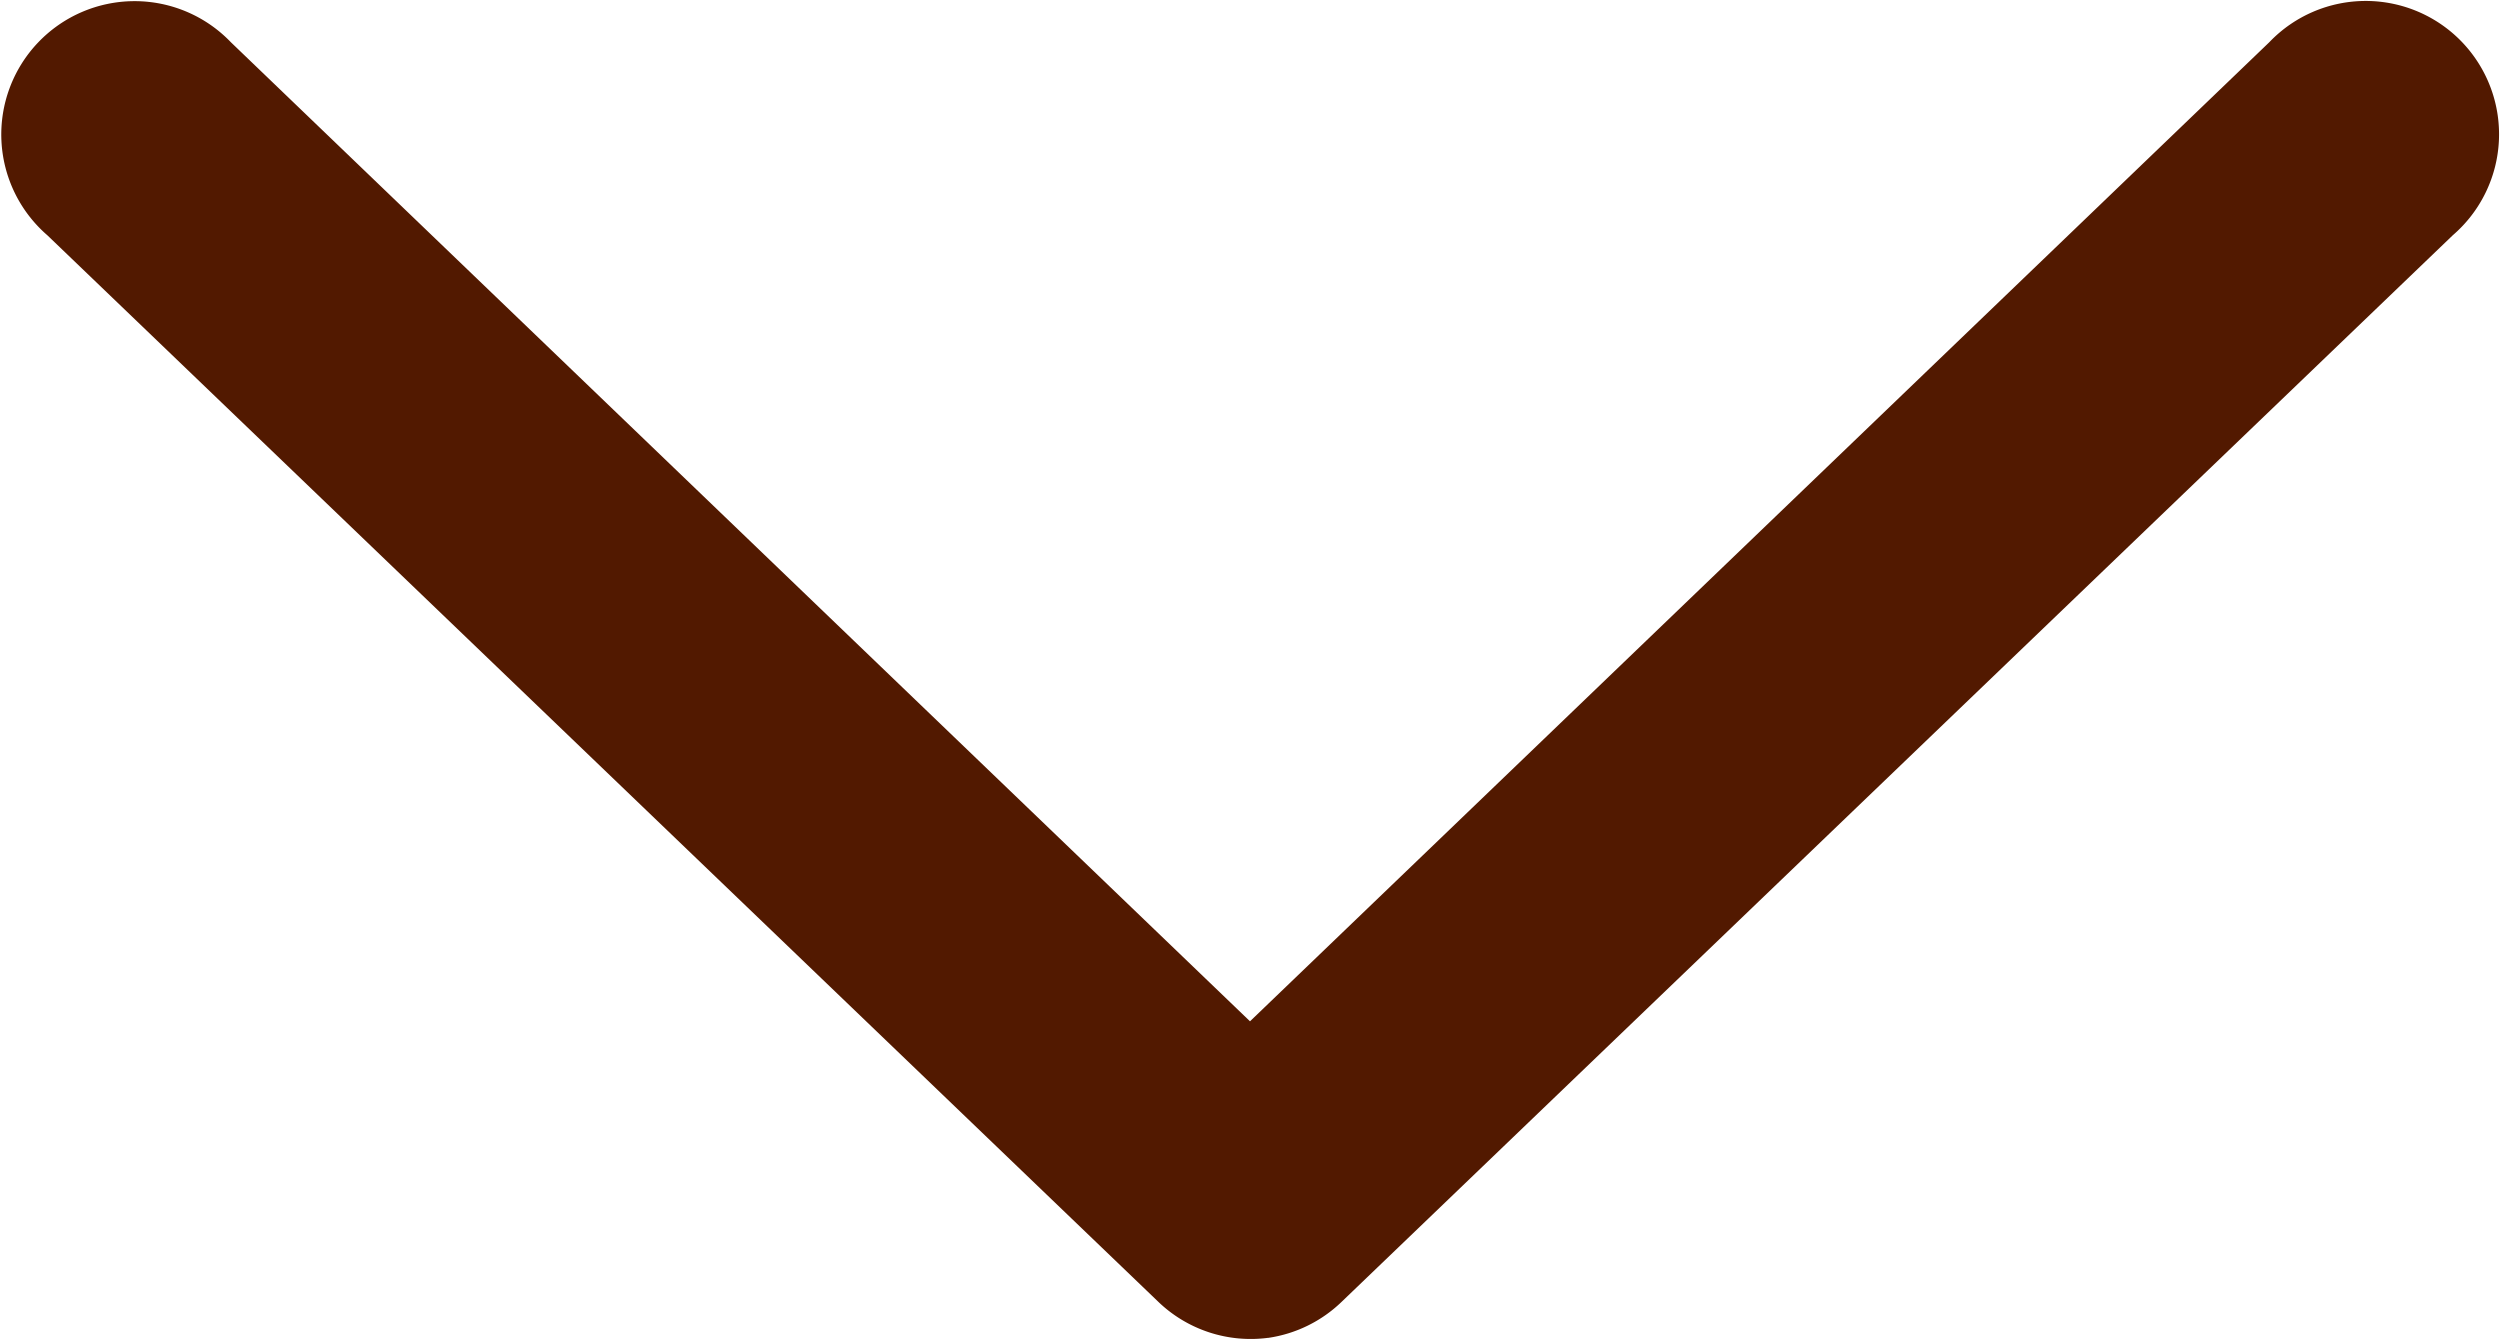 <svg id="Group_68" data-name="Group 68" xmlns="http://www.w3.org/2000/svg" xmlns:xlink="http://www.w3.org/1999/xlink" width="63.906" height="34.228" viewBox="0 0 63.906 34.228">
  <defs>
    <clipPath id="clip-path">
      <rect id="Rectangle_23" data-name="Rectangle 23" width="63.906" height="34.228" fill="#521900"/>
    </clipPath>
  </defs>
  <g id="Group_62" data-name="Group 62" clip-path="url(#clip-path)">
    <path id="Path_5" data-name="Path 5" d="M32.414,34.2a3.408,3.408,0,0,0,1.882-.923L62.7,6.013A3.408,3.408,0,1,0,58.01,1.078L31.953,26.107,5.9,1.078A3.408,3.408,0,1,0,1.209,6.013l28.4,27.264a3.408,3.408,0,0,0,2.8.922Z" transform="translate(0 0)" fill="#521900"/>
  </g>
</svg>
